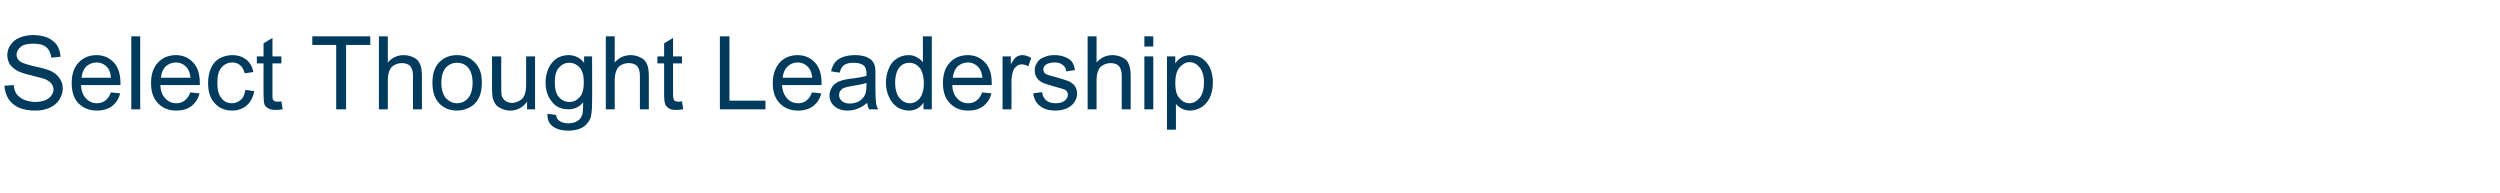 <?xml version="1.0" standalone="no"?><!DOCTYPE svg PUBLIC "-//W3C//DTD SVG 1.1//EN" "http://www.w3.org/Graphics/SVG/1.1/DTD/svg11.dtd"><svg xmlns="http://www.w3.org/2000/svg" version="1.1" width="784.5px" height="60.7px" viewBox="0 -11 784.5 60.7" style="top:-11px"><desc>Select Thought Leadership</desc><defs/><g id="Polygon69229"><path d="m1.4 15.9l2.9-.2c.1 1.1.4 2.1.9 2.8c.5.7 1.3 1.3 2.3 1.8c1.1.4 2.3.7 3.6.7c1.1 0 2.1-.2 3-.5c.9-.4 1.6-.9 2-1.5c.4-.6.7-1.2.7-1.9c0-.7-.3-1.4-.7-1.9c-.4-.5-1.1-1-2-1.4c-.7-.2-2-.6-4.1-1.1c-2.1-.5-3.6-1-4.4-1.4c-1.1-.6-1.9-1.3-2.5-2.1c-.5-.9-.8-1.8-.8-2.9c0-1.1.3-2.2 1-3.2C4 2.1 4.9 1.3 6.2.8C7.4.3 8.8 0 10.4 0c1.7 0 3.2.3 4.5.8c1.3.6 2.3 1.4 3 2.4c.7 1.1 1 2.3 1.1 3.6l-2.9.3c-.2-1.5-.7-2.6-1.6-3.3c-.9-.8-2.2-1.1-4-1.1c-1.8 0-3.2.3-4 1c-.8.7-1.3 1.5-1.3 2.4c0 .8.3 1.5.9 2c.6.6 2.1 1.1 4.6 1.7c2.5.5 4.1 1 5.1 1.4c1.3.6 2.3 1.4 2.9 2.4c.7.9 1 2 1 3.2c0 1.2-.4 2.4-1.1 3.5c-.7 1.1-1.7 1.9-3 2.5c-1.3.6-2.8.9-4.4.9c-2.1 0-3.8-.3-5.2-.9c-1.4-.6-2.5-1.5-3.3-2.7c-.8-1.3-1.2-2.6-1.3-4.2zM34.8 18l2.9.3c-.4 1.7-1.3 3-2.5 4c-1.3.9-2.9 1.4-4.8 1.4c-2.4 0-4.3-.8-5.8-2.3c-1.4-1.5-2.1-3.6-2.1-6.3c0-2.8.7-4.9 2.2-6.5c1.4-1.5 3.3-2.3 5.6-2.3c2.2 0 4 .8 5.4 2.3c1.4 1.5 2.1 3.6 2.1 6.4v.7H25.4c.1 1.8.6 3.2 1.6 4.2c.9 1 2.1 1.5 3.4 1.5c1.1 0 1.9-.3 2.7-.9c.7-.5 1.3-1.4 1.7-2.5zm-9.2-4.6h9.2c-.1-1.4-.4-2.4-1-3.1c-.9-1.1-2.1-1.7-3.5-1.7c-1.3 0-2.4.5-3.3 1.3c-.8.9-1.3 2.1-1.4 3.5zm15.6 9.9V.4h2.8v22.9h-2.8zM59.7 18l2.9.3c-.4 1.7-1.3 3-2.5 4c-1.3.9-2.8 1.4-4.8 1.4c-2.4 0-4.3-.8-5.7-2.3c-1.5-1.5-2.2-3.6-2.2-6.3c0-2.8.7-4.9 2.2-6.5c1.4-1.5 3.3-2.3 5.6-2.3c2.2 0 4 .8 5.4 2.3c1.4 1.5 2.1 3.6 2.1 6.4v.7H50.3c.1 1.8.6 3.2 1.6 4.2c.9 1 2.1 1.5 3.4 1.5c1.1 0 2-.3 2.7-.9c.7-.5 1.3-1.4 1.7-2.5zm-9.2-4.6h9.3c-.2-1.4-.5-2.4-1.1-3.1c-.9-1.1-2.1-1.7-3.5-1.7c-1.3 0-2.4.5-3.3 1.3c-.8.9-1.3 2.1-1.4 3.5zM77 17.2l2.8.4c-.4 1.9-1.1 3.4-2.4 4.5c-1.2 1-2.7 1.6-4.6 1.6c-2.2 0-4.1-.8-5.4-2.3c-1.4-1.4-2.1-3.6-2.1-6.3c0-1.8.3-3.4.9-4.7c.6-1.4 1.5-2.4 2.7-3.1c1.2-.6 2.5-1 4-1c1.8 0 3.2.5 4.4 1.4c1.1.9 1.9 2.2 2.2 3.9l-2.7.4c-.3-1.1-.8-2-1.4-2.5c-.7-.6-1.5-.9-2.4-.9c-1.4 0-2.6.5-3.5 1.6c-.9 1-1.3 2.6-1.3 4.8c0 2.2.4 3.8 1.3 4.8c.8 1.1 1.9 1.6 3.3 1.6c1.1 0 2-.4 2.8-1.1c.7-.6 1.2-1.7 1.4-3.1zm10.1 3.7c.3 0 .7 0 1.2-.1l.4 2.5c-.8.1-1.5.2-2.1.2c-1 0-1.8-.1-2.4-.5c-.6-.3-1-.7-1.2-1.2c-.2-.6-.3-1.7-.3-3.4c-.03.04 0-9.5 0-9.5h-2.1V6.7h2.1V2.6L85.5.9v5.8h2.8v2.2h-2.8s-.03 9.69 0 9.7c0 .8 0 1.3.1 1.5c.1.3.3.5.5.6c.2.1.5.2 1 .2zm18.4 2.4V3.1H98V.4h18.2v2.7h-7.6v20.2h-3.1zm13.4 0V.4h2.8s.02 8.21 0 8.2c1.3-1.5 3-2.3 5-2.3c1.2 0 2.3.3 3.2.8c.9.4 1.5 1.1 1.9 2c.4.8.6 2.1.6 3.7c.02-.02 0 10.5 0 10.5h-2.8V12.8c0-1.4-.3-2.4-.9-3.1c-.6-.6-1.5-.9-2.6-.9c-.8 0-1.6.2-2.3.6c-.8.4-1.3 1-1.6 1.8c-.3.7-.5 1.7-.5 3c.02.02 0 9.1 0 9.1h-2.8zm16.8-8.3c0-3.1.8-5.3 2.5-6.8c1.4-1.3 3.2-1.9 5.2-1.9c2.3 0 4.2.8 5.6 2.3c1.5 1.5 2.2 3.5 2.2 6.2c0 2.1-.3 3.8-1 5c-.6 1.2-1.5 2.2-2.8 2.9c-1.2.6-2.5 1-4 1c-2.3 0-4.2-.8-5.6-2.3c-1.4-1.5-2.1-3.6-2.1-6.4zm2.8 0c0 2.1.5 3.7 1.4 4.8c1 1 2.1 1.6 3.5 1.6c1.4 0 2.6-.6 3.5-1.6c.9-1.1 1.4-2.7 1.4-4.9c0-2-.5-3.6-1.4-4.7c-.9-1-2.1-1.5-3.5-1.5c-1.4 0-2.5.5-3.5 1.5c-.9 1.1-1.4 2.7-1.4 4.8zm26.9 8.3s-.02-2.44 0-2.4c-1.3 1.8-3.1 2.8-5.3 2.8c-1 0-1.9-.2-2.7-.6c-.9-.4-1.5-.8-1.9-1.4c-.4-.6-.7-1.3-.9-2.1c-.1-.5-.2-1.4-.2-2.6c.04-.02 0-10.3 0-10.3h2.9s-.05 9.21 0 9.2c0 1.5 0 2.5.1 3c.2.7.6 1.3 1.1 1.7c.6.4 1.3.7 2.2.7c.8 0 1.6-.3 2.3-.7c.8-.4 1.3-1 1.6-1.8c.3-.7.5-1.8.5-3.2c-.02-.01 0-8.9 0-8.9h2.8v16.6h-2.5zm6.4 1.4l2.7.4c.1.8.4 1.4 1 1.8c.7.5 1.6.8 2.8.8c1.3 0 2.3-.3 3-.8c.8-.5 1.2-1.2 1.5-2.2c.1-.5.2-1.7.2-3.6c-1.2 1.5-2.8 2.2-4.6 2.2c-2.3 0-4.1-.8-5.3-2.5c-1.3-1.6-1.9-3.6-1.9-5.9c0-1.6.3-3 .9-4.4c.6-1.3 1.4-2.3 2.5-3.1c1.1-.7 2.3-1.1 3.8-1.1c2 0 3.6.8 4.9 2.4c-.05 0 0-2 0-2h2.5s.04 14.35 0 14.3c0 2.6-.2 4.5-.7 5.5c-.6 1.1-1.4 2-2.5 2.6c-1.2.6-2.6.9-4.3.9c-1.9 0-3.5-.4-4.8-1.3c-1.2-.9-1.8-2.2-1.7-4zm2.3-10c0 2.2.4 3.8 1.3 4.8c.9 1 2 1.5 3.3 1.5c1.2 0 2.3-.5 3.2-1.5c.9-1 1.3-2.6 1.3-4.7c0-2-.4-3.6-1.3-4.6c-.9-1-2-1.5-3.3-1.5c-1.2 0-2.3.5-3.2 1.5c-.9 1-1.3 2.5-1.3 4.5zm16 8.6V.4h2.8v8.2c1.3-1.5 3-2.3 5-2.3c1.2 0 2.3.3 3.2.8c.9.4 1.5 1.1 1.9 2c.4.8.6 2.1.6 3.7v10.5h-2.8V12.8c0-1.4-.3-2.4-.9-3.1c-.6-.6-1.5-.9-2.6-.9c-.8 0-1.6.2-2.4.6c-.7.4-1.2 1-1.5 1.8c-.3.7-.5 1.7-.5 3c.01.02 0 9.1 0 9.1h-2.8zm22.7-2.4c.3 0 .7 0 1.2-.1l.4 2.5c-.8.1-1.5.2-2.1.2c-1 0-1.8-.1-2.4-.5c-.5-.3-.9-.7-1.1-1.2c-.3-.6-.4-1.7-.4-3.4V8.9h-2.1V6.7h2.1V2.6l2.8-1.7v5.8h2.8v2.2h-2.8v9.7c0 .8.1 1.3.2 1.5c.1.3.2.5.4.6c.3.1.6.2 1 .2zm13.1 2.4V.4h3v20.2h11.3v2.7h-14.3zm28.9-5.3l2.9.3c-.4 1.7-1.3 3-2.5 4c-1.3.9-2.8 1.4-4.8 1.4c-2.4 0-4.3-.8-5.7-2.3c-1.5-1.5-2.2-3.6-2.2-6.3c0-2.8.8-4.9 2.2-6.5c1.4-1.5 3.3-2.3 5.6-2.3c2.2 0 4 .8 5.4 2.3c1.4 1.5 2.1 3.6 2.1 6.4v.7h-12.4c.1 1.8.7 3.2 1.6 4.2c.9 1 2.1 1.5 3.5 1.5c1 0 1.9-.3 2.6-.9c.7-.5 1.3-1.4 1.7-2.5zm-9.2-4.6h9.3c-.2-1.4-.5-2.4-1.1-3.1c-.9-1.1-2.1-1.7-3.5-1.7c-1.3 0-2.4.5-3.2 1.3c-.9.9-1.4 2.1-1.5 3.5zm27.1 9.9c-.3-.6-.5-1.3-.6-2c-1 .8-2.1 1.5-3 1.8c-1 .4-2 .6-3.1.6c-1.8 0-3.2-.5-4.2-1.4c-1-.9-1.5-2-1.5-3.4c0-.8.2-1.5.6-2.2c.3-.7.8-1.2 1.4-1.6c.6-.4 1.3-.7 2-.9c.6-.2 1.4-.3 2.5-.5c2.3-.2 4-.6 5.1-.9v-.8c0-1.1-.3-1.9-.8-2.4c-.7-.6-1.8-.9-3.2-.9c-1.3 0-2.3.2-3 .7c-.6.4-1.1 1.2-1.4 2.4l-2.7-.4c.2-1.1.7-2.1 1.2-2.8c.6-.7 1.4-1.3 2.5-1.7c1.1-.4 2.4-.6 3.8-.6c1.4 0 2.5.2 3.4.5c.9.4 1.6.8 2 1.3c.4.5.7 1.1.9 1.9c.1.5.1 1.3.1 2.6v3.7c0 2.7.1 4.3.2 5c.1.7.3 1.4.7 2h-2.9s-.04 0 0 0zm-.8-8.3c-1.1.4-2.6.7-4.6 1c-1.2.2-2 .4-2.5.6c-.5.2-.8.5-1.1.9c-.3.4-.4.9-.4 1.3c0 .8.3 1.4.9 1.9c.5.5 1.4.8 2.5.8c1 0 2-.3 2.8-.7c.9-.5 1.5-1.2 1.9-2c.3-.6.5-1.6.5-2.8v-1zm17.9 8.3s.03-2.1 0-2.1c-1 1.6-2.6 2.5-4.6 2.5c-1.3 0-2.6-.4-3.7-1.1c-1.1-.8-1.9-1.8-2.5-3.1c-.6-1.3-1-2.8-1-4.5c0-1.6.3-3.1.9-4.5c.5-1.3 1.4-2.4 2.5-3.1c1.1-.7 2.3-1.1 3.7-1.1c1 0 1.9.2 2.6.7c.8.4 1.5.9 1.9 1.6c.04.01 0-8.2 0-8.2h2.8v22.9h-2.6zm-8.9-8.3c0 2.1.5 3.7 1.4 4.8c.9 1 1.9 1.6 3.2 1.6c1.2 0 2.2-.5 3.1-1.5c.8-1.1 1.3-2.6 1.3-4.6c0-2.3-.5-4-1.3-5c-.9-1.1-2-1.6-3.3-1.6c-1.2 0-2.3.5-3.1 1.5c-.8 1-1.3 2.6-1.3 4.8zm27.3 3l2.9.3c-.4 1.7-1.3 3-2.5 4c-1.3.9-2.8 1.4-4.8 1.4c-2.4 0-4.3-.8-5.7-2.3c-1.5-1.5-2.2-3.6-2.2-6.3c0-2.8.7-4.9 2.2-6.5c1.4-1.5 3.3-2.3 5.6-2.3c2.2 0 4 .8 5.4 2.3c1.4 1.5 2.1 3.6 2.1 6.4v.7h-12.4c.1 1.8.6 3.2 1.6 4.2c.9 1 2.1 1.5 3.4 1.5c1.1 0 2-.3 2.7-.9c.7-.5 1.3-1.4 1.7-2.5zm-9.2-4.6h9.3c-.2-1.4-.5-2.4-1.1-3.1c-.9-1.1-2.1-1.7-3.5-1.7c-1.3 0-2.4.5-3.3 1.3c-.8.9-1.3 2.1-1.4 3.5zm15.6 9.9V6.7h2.6s-.04 2.52 0 2.5c.6-1.2 1.2-1.9 1.7-2.3c.6-.4 1.2-.6 1.9-.6c.9 0 1.9.3 2.8.9l-.9 2.6c-.7-.4-1.4-.6-2.1-.6c-.6 0-1.2.2-1.6.6c-.5.4-.9.9-1.1 1.5c-.3 1-.5 2.1-.5 3.3c.04.01 0 8.7 0 8.7h-2.8zm9.6-5l2.8-.4c.1 1.1.6 2 1.3 2.6c.7.6 1.7.9 3 .9c1.3 0 2.2-.3 2.8-.8c.7-.6 1-1.2 1-1.9c0-.6-.3-1.1-.8-1.5c-.4-.2-1.4-.5-2.9-.9c-2.1-.6-3.5-1-4.3-1.4c-.8-.4-1.4-.9-1.8-1.6c-.4-.6-.6-1.4-.6-2.2c0-.7.1-1.4.5-2c.3-.7.8-1.2 1.3-1.6c.5-.3 1.1-.6 1.8-.8c.8-.3 1.6-.4 2.5-.4c1.3 0 2.4.2 3.4.6c1 .4 1.7.9 2.2 1.5c.4.7.8 1.5.9 2.6l-2.7.4c-.1-.9-.5-1.6-1.1-2c-.6-.5-1.4-.8-2.5-.8c-1.3 0-2.2.3-2.8.7c-.5.4-.8.9-.8 1.5c0 .3.1.7.3 1c.2.3.6.5 1.1.7c.3.1 1.1.4 2.5.7c2 .6 3.4 1 4.1 1.3c.8.4 1.4.9 1.9 1.5c.4.7.7 1.5.7 2.4c0 1-.3 1.8-.9 2.7c-.5.8-1.3 1.4-2.3 1.9c-1 .4-2.2.7-3.5.7c-2.2 0-3.8-.5-4.9-1.4c-1.2-.9-1.9-2.2-2.2-4zm17.1 5V.4h2.8s.03 8.21 0 8.2c1.3-1.5 3-2.3 5-2.3c1.2 0 2.3.3 3.2.8c.9.4 1.6 1.1 1.9 2c.4.8.6 2.1.6 3.7c.03-.02 0 10.5 0 10.5H352s.02-10.52 0-10.5c0-1.4-.3-2.4-.9-3.1c-.6-.6-1.5-.9-2.6-.9c-.8 0-1.6.2-2.3.6c-.8.4-1.3 1-1.6 1.8c-.3.7-.5 1.7-.5 3c.03.02 0 9.1 0 9.1h-2.8zm17.8-19.7V.4h2.8v3.2h-2.8zm0 19.7V6.7h2.8v16.6h-2.8zm7.1 6.4v-23h2.6s-.02 2.16 0 2.2c.6-.9 1.3-1.5 2-1.9c.8-.5 1.7-.7 2.8-.7c1.4 0 2.7.4 3.7 1.1c1.1.8 1.9 1.8 2.5 3.1c.5 1.3.8 2.8.8 4.4c0 1.7-.3 3.2-.9 4.6c-.6 1.3-1.5 2.4-2.6 3.1c-1.2.7-2.4 1.1-3.7 1.1c-.9 0-1.8-.2-2.5-.6c-.8-.4-1.4-.9-1.9-1.5c.03-.02 0 8.1 0 8.1h-2.8zm2.6-14.6c0 2.1.4 3.7 1.3 4.7c.8 1 1.9 1.6 3.1 1.6c1.3 0 2.3-.6 3.2-1.6c.9-1.1 1.4-2.7 1.4-4.9c0-2.2-.5-3.7-1.4-4.8c-.8-1-1.9-1.6-3.1-1.6c-1.2 0-2.2.6-3.2 1.7c-.9 1.1-1.3 2.8-1.3 4.9z" stroke="none" fill="#003a5c"/></g></svg>